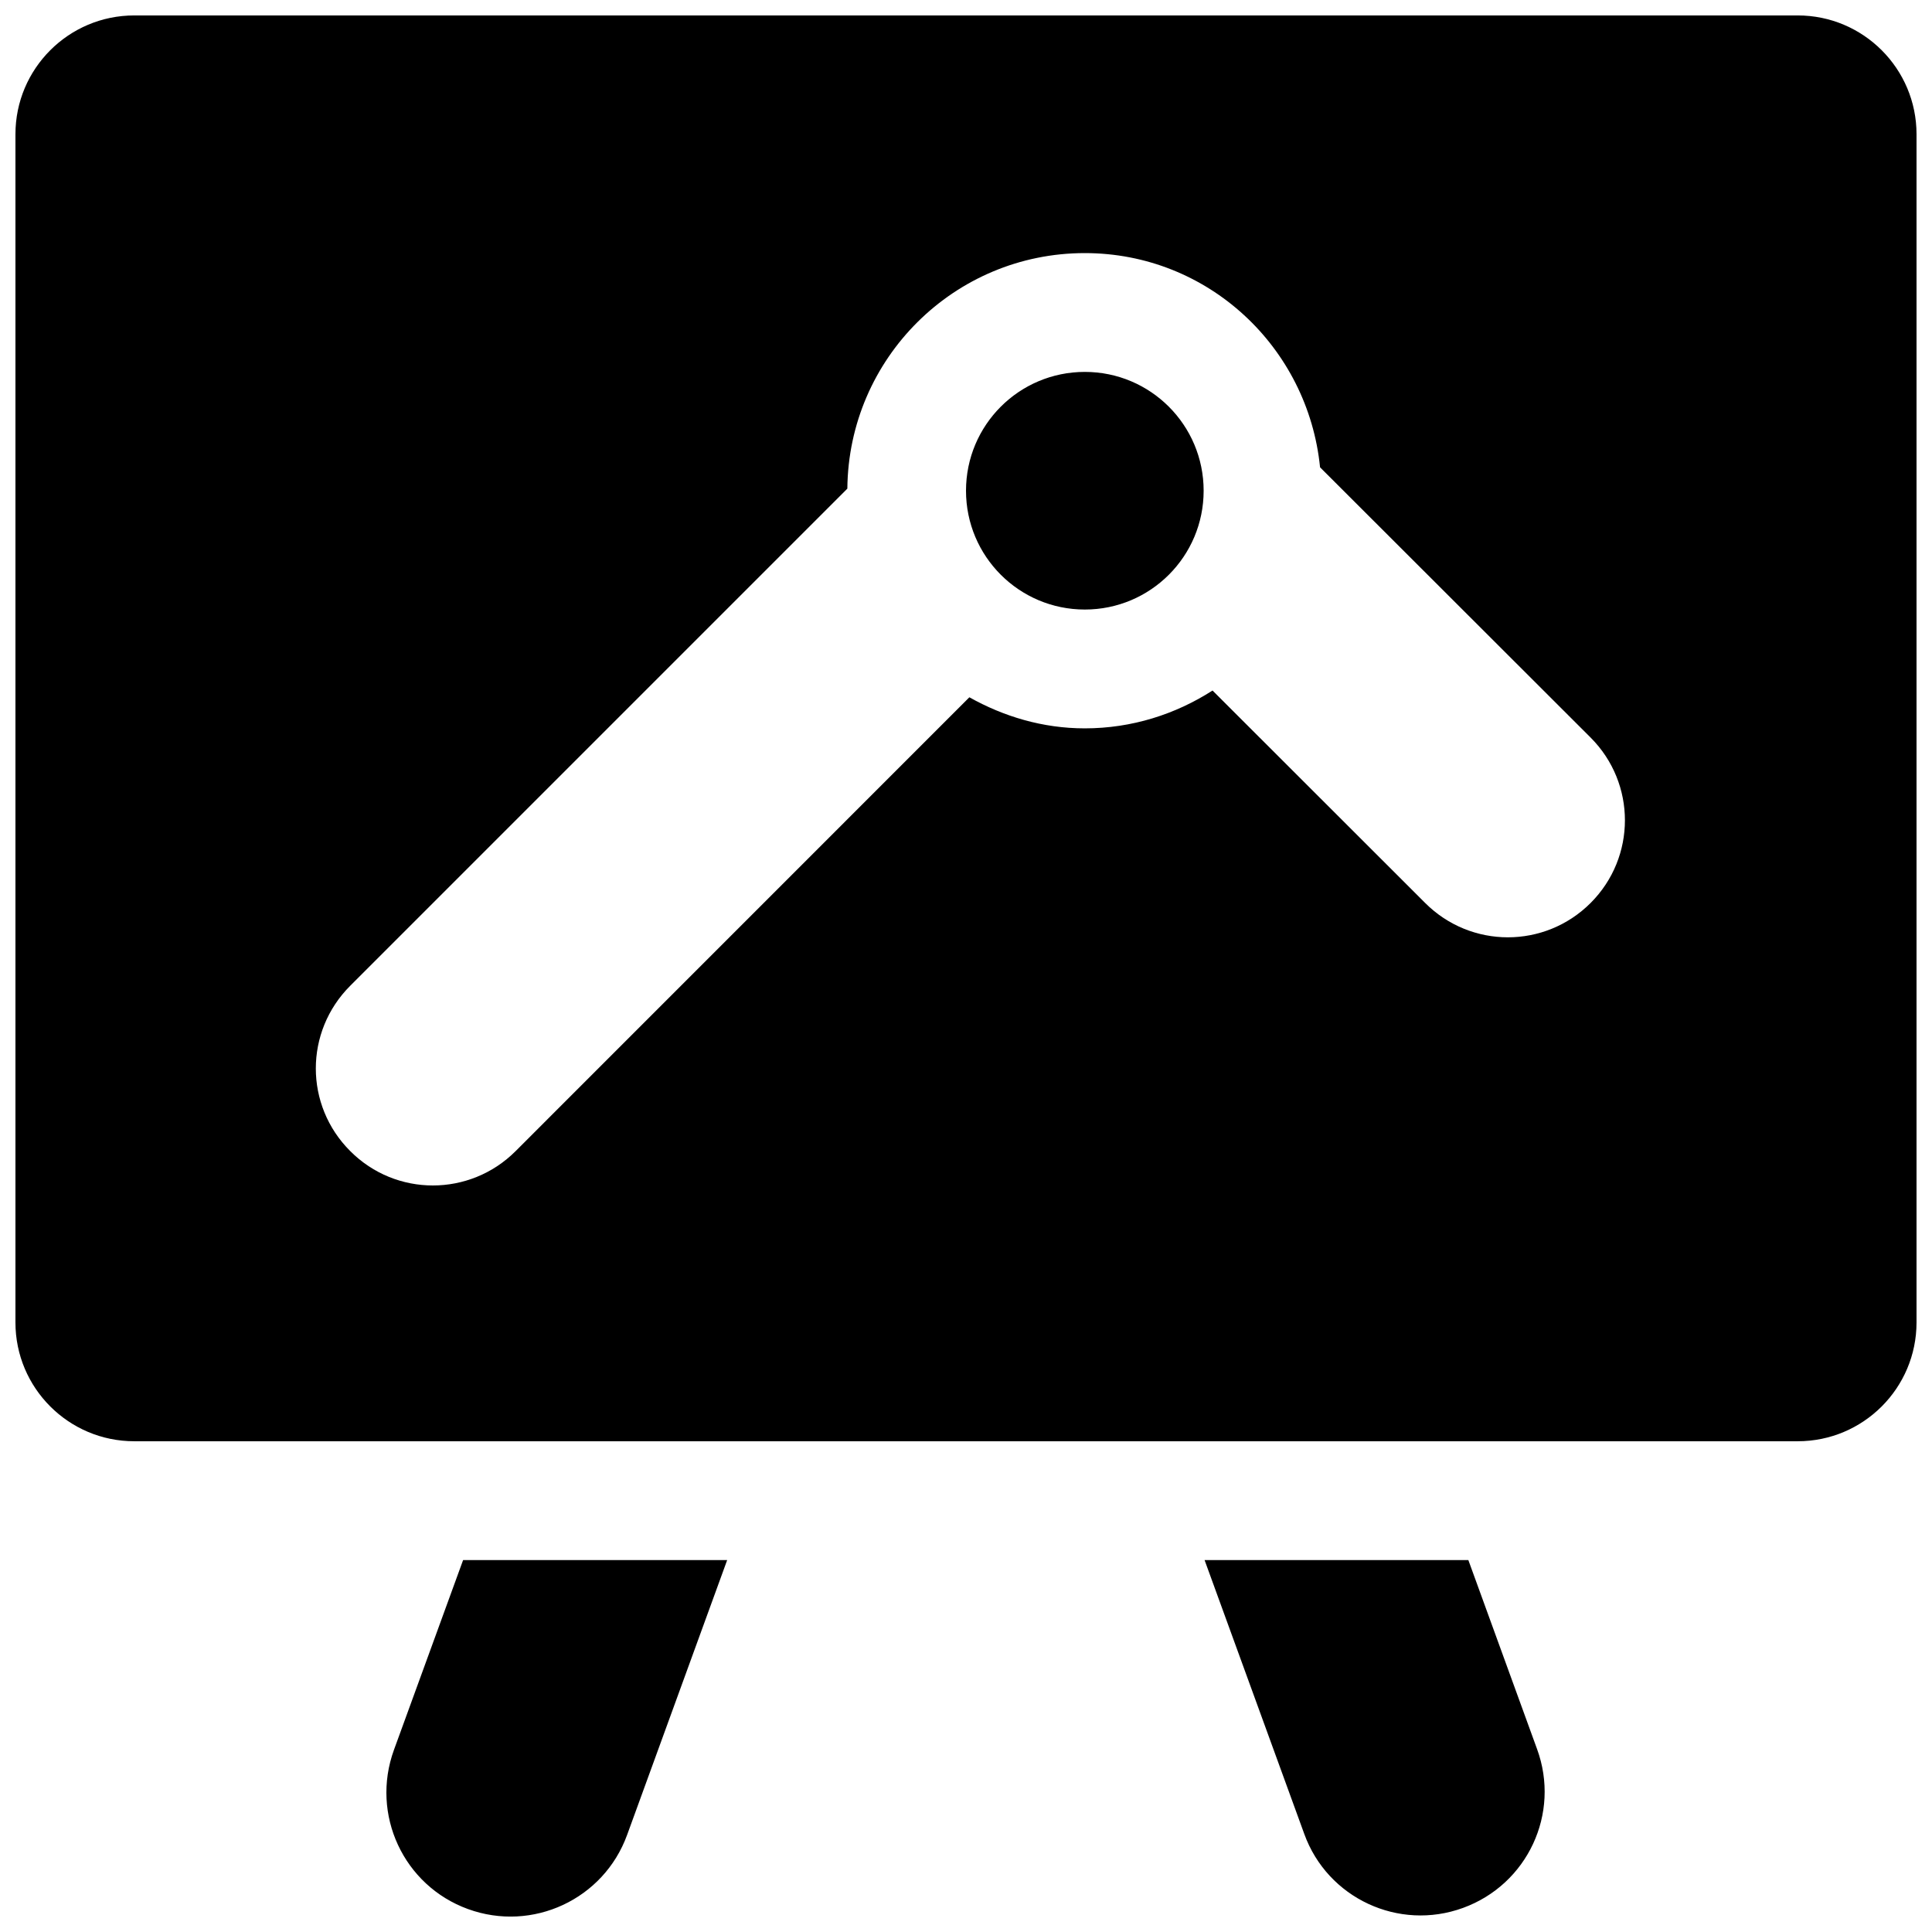 <?xml version="1.0" encoding="UTF-8"?>
<!-- Uploaded to: SVG Repo, www.svgrepo.com, Generator: SVG Repo Mixer Tools -->
<svg width="800px" height="800px" version="1.1" viewBox="144 144 512 512" xmlns="http://www.w3.org/2000/svg">
 <defs>
  <clipPath id="a">
   <path d="m148.09 148.09h503.81v503.81h-503.81z"/>
  </clipPath>
 </defs>
 <g clip-path="url(#a)">
  <path d="m551.33 607.5c6.266 17.098-2.519 35.895-19.617 42.117-17.035 6.219-35.914-2.566-42.066-19.602l-26.422-72.582h69.902zm-302.93 0.238c-6.219 17.098 2.519 35.961 19.617 42.18s35.977-2.566 42.18-19.664l26.512-72.82h-69.98zm183.09-365.18c-17.414 0-31.488 14.09-31.488 31.488s14.09 31.488 31.488 31.488c17.398 0 31.488-14.09 31.488-31.488s-14.094-31.488-31.488-31.488zm220.41 251.9c0 17.383-14.105 31.488-31.488 31.488h-440.83c-17.383 0-31.488-14.105-31.488-31.488v-314.88c0-17.383 14.105-31.488 31.488-31.488h440.83c17.383 0 31.488 14.105 31.488 31.488zm-86.355-154.98-71.715-71.637c-3.195-31.832-29.691-56.77-62.344-56.77-34.605 0-62.613 27.914-62.93 62.426l-131.73 131.73c-12.172 12.156-12.172 31.707 0 43.832 12.09 12.137 31.676 12.137 43.816 0l120.25-120.27c9.082 5.086 19.426 8.234 30.59 8.234 12.484 0 24.074-3.746 33.852-10.027l56.348 56.301c12.137 12.137 31.707 12.137 43.848 0 12.121-12.125 12.121-31.68 0.012-43.82z"/>
 </g>
</svg>